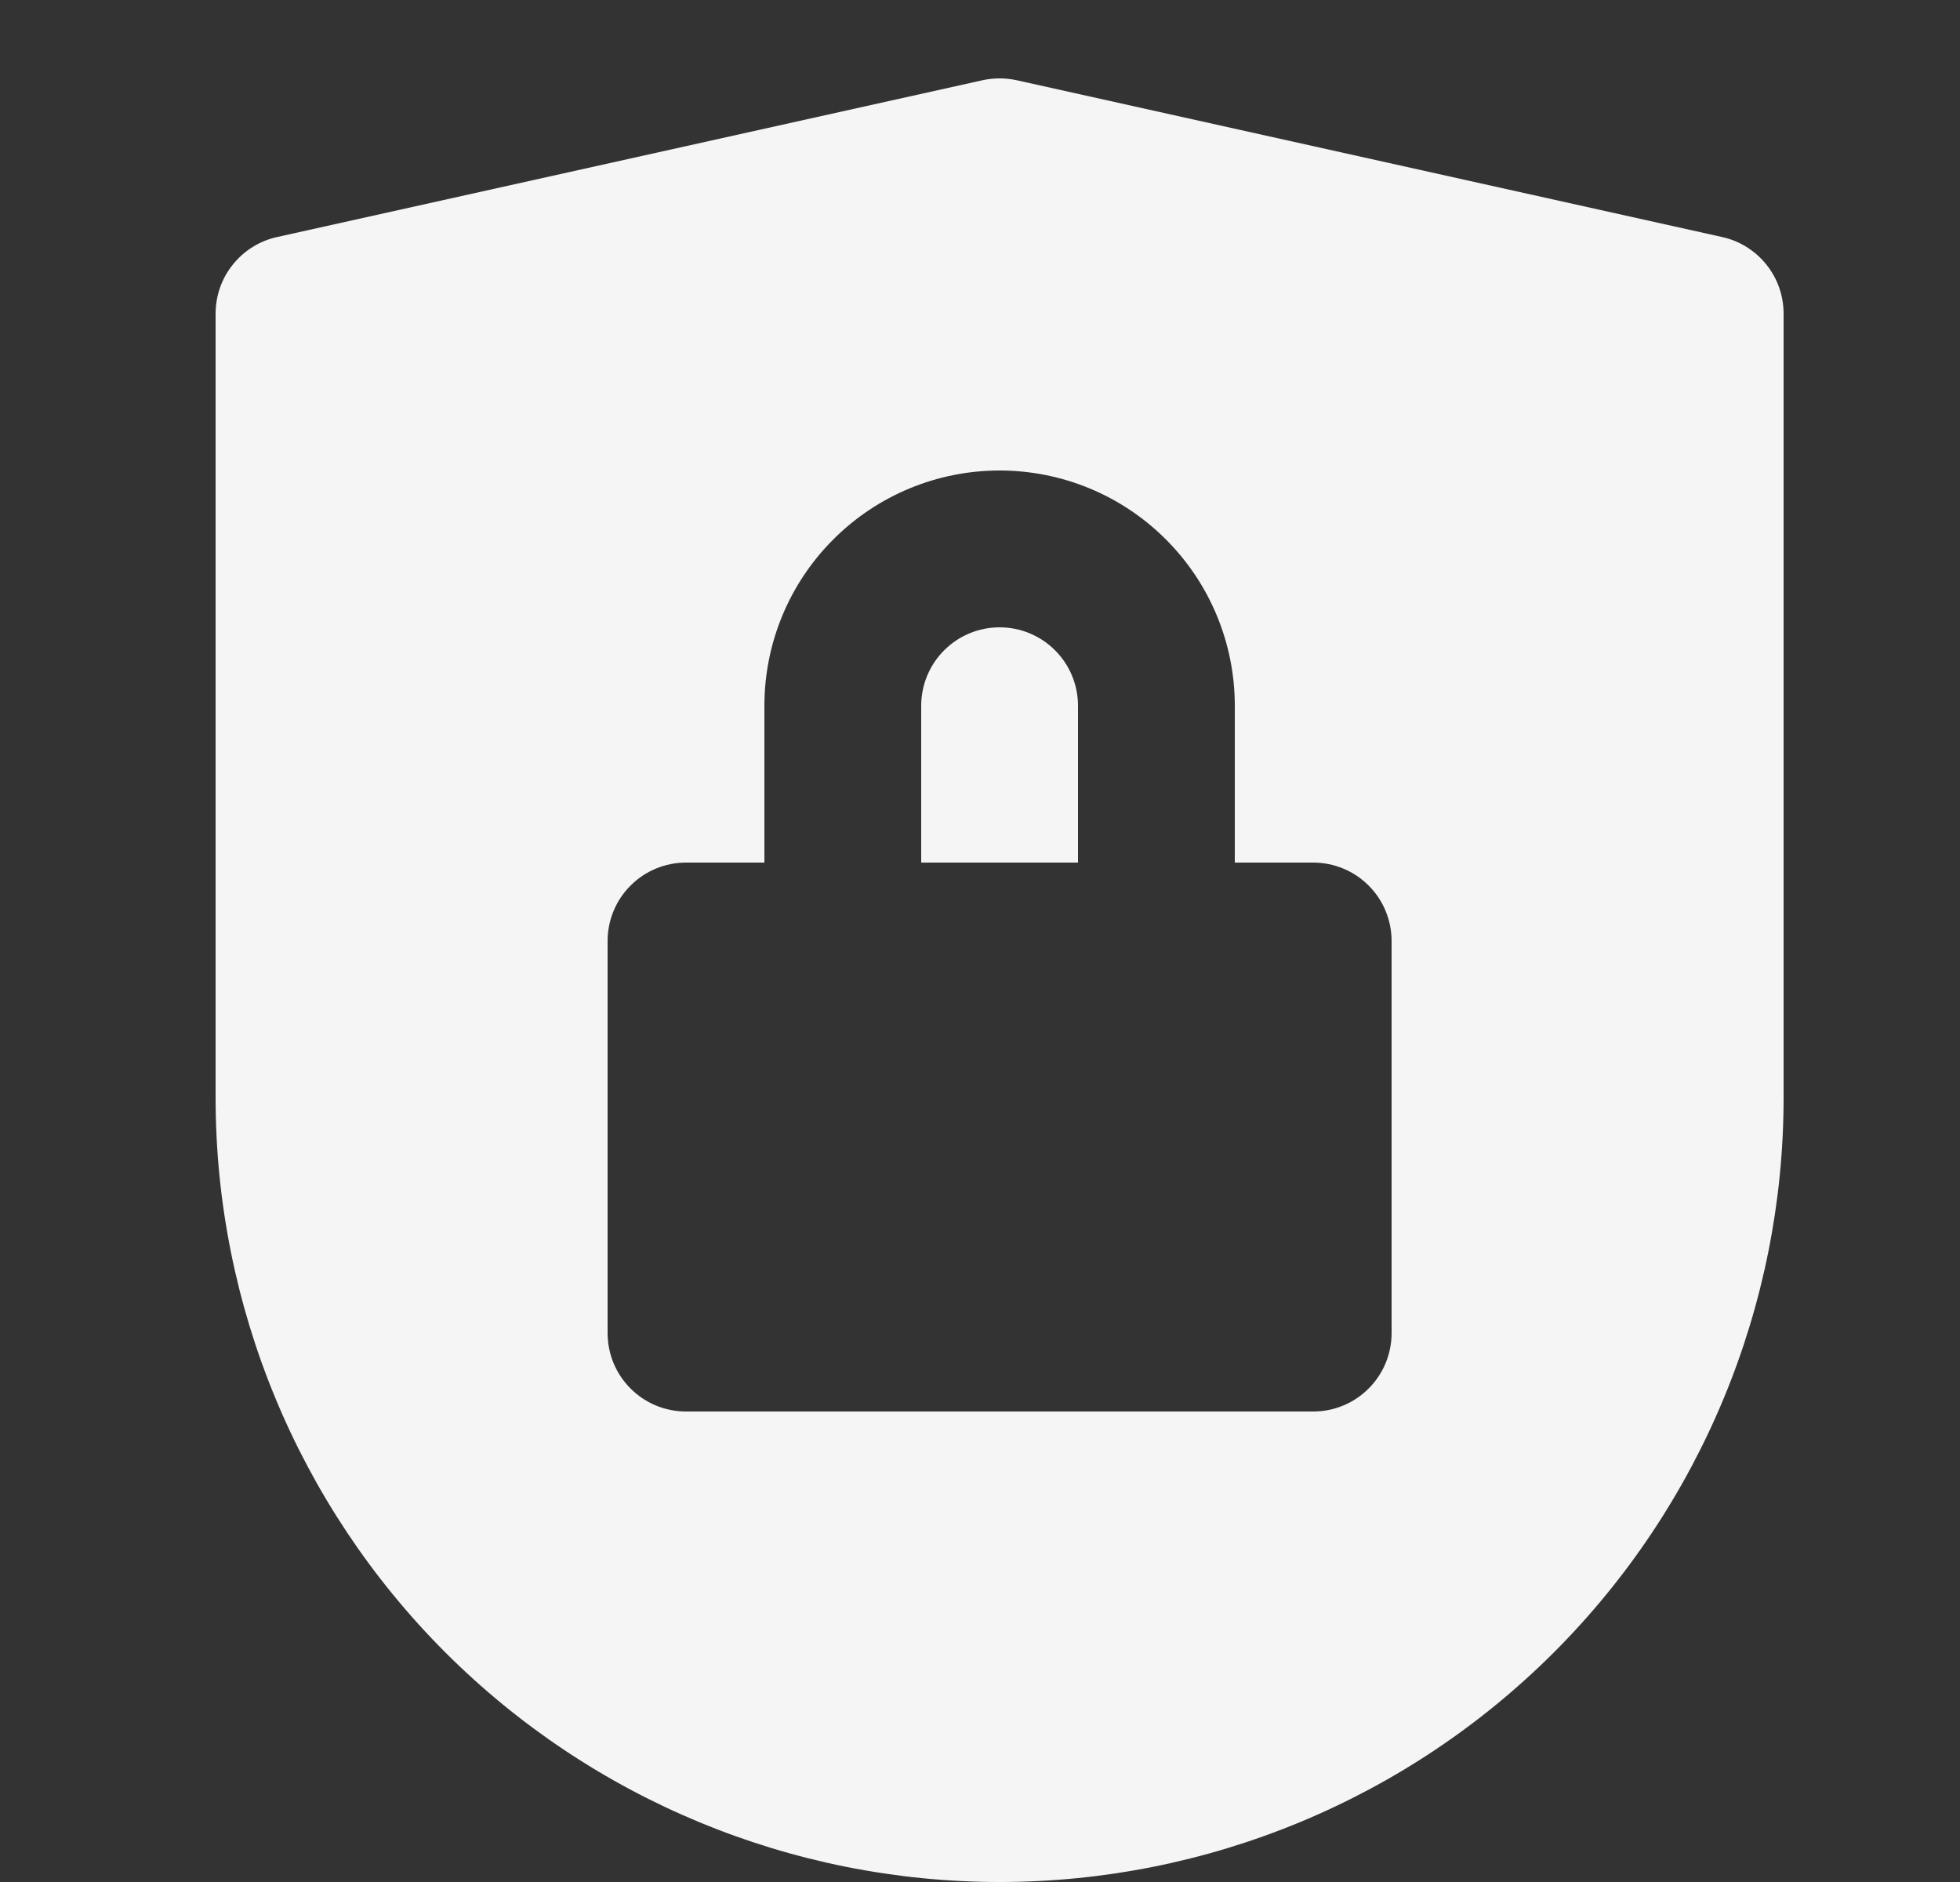 <svg width="25" height="24" viewBox="0 0 25 24" fill="none" xmlns="http://www.w3.org/2000/svg">
<rect x="0" y="0" width="25" height="24" fill="#333333" stroke="none"/>
<g id="privacy 1" clip-path="url(#clip0_78_3052)">
<g id="Group">
<path id="Vector" d="M21.967 3.023L12.967 1.023C12.824 0.992 12.676 0.992 12.533 1.023L3.533 3.023C3.311 3.072 3.112 3.196 2.97 3.374C2.827 3.551 2.75 3.772 2.75 4V14C2.75 16.652 3.804 19.196 5.679 21.071C7.554 22.946 10.098 24 12.75 24C15.402 24 17.946 22.946 19.821 21.071C21.696 19.196 22.75 16.652 22.75 14V4C22.75 3.772 22.673 3.551 22.53 3.374C22.388 3.196 22.189 3.072 21.967 3.023ZM17.75 17C17.75 17.265 17.645 17.52 17.457 17.707C17.27 17.895 17.015 18 16.75 18H8.75C8.485 18 8.23 17.895 8.043 17.707C7.855 17.52 7.75 17.265 7.75 17V12C7.75 11.735 7.855 11.48 8.043 11.293C8.23 11.105 8.485 11 8.75 11H9.75V9C9.75 8.204 10.066 7.441 10.629 6.879C11.191 6.316 11.954 6 12.75 6C13.546 6 14.309 6.316 14.871 6.879C15.434 7.441 15.75 8.204 15.75 9V11H16.75C17.015 11 17.27 11.105 17.457 11.293C17.645 11.48 17.75 11.735 17.75 12V17Z" fill="#F5F5F5"/>
<path id="Vector_2" d="M12.75 8C12.485 8 12.23 8.105 12.043 8.293C11.855 8.48 11.75 8.735 11.75 9V11H13.75V9C13.75 8.735 13.645 8.48 13.457 8.293C13.27 8.105 13.015 8 12.75 8Z" fill="#F5F5F5"/>
</g>
</g>
<defs>
<clipPath id="clip0_78_3052">
<rect width="24" height="24" fill="white" transform="translate(0.75)"/>
</clipPath>
</defs>
</svg>
